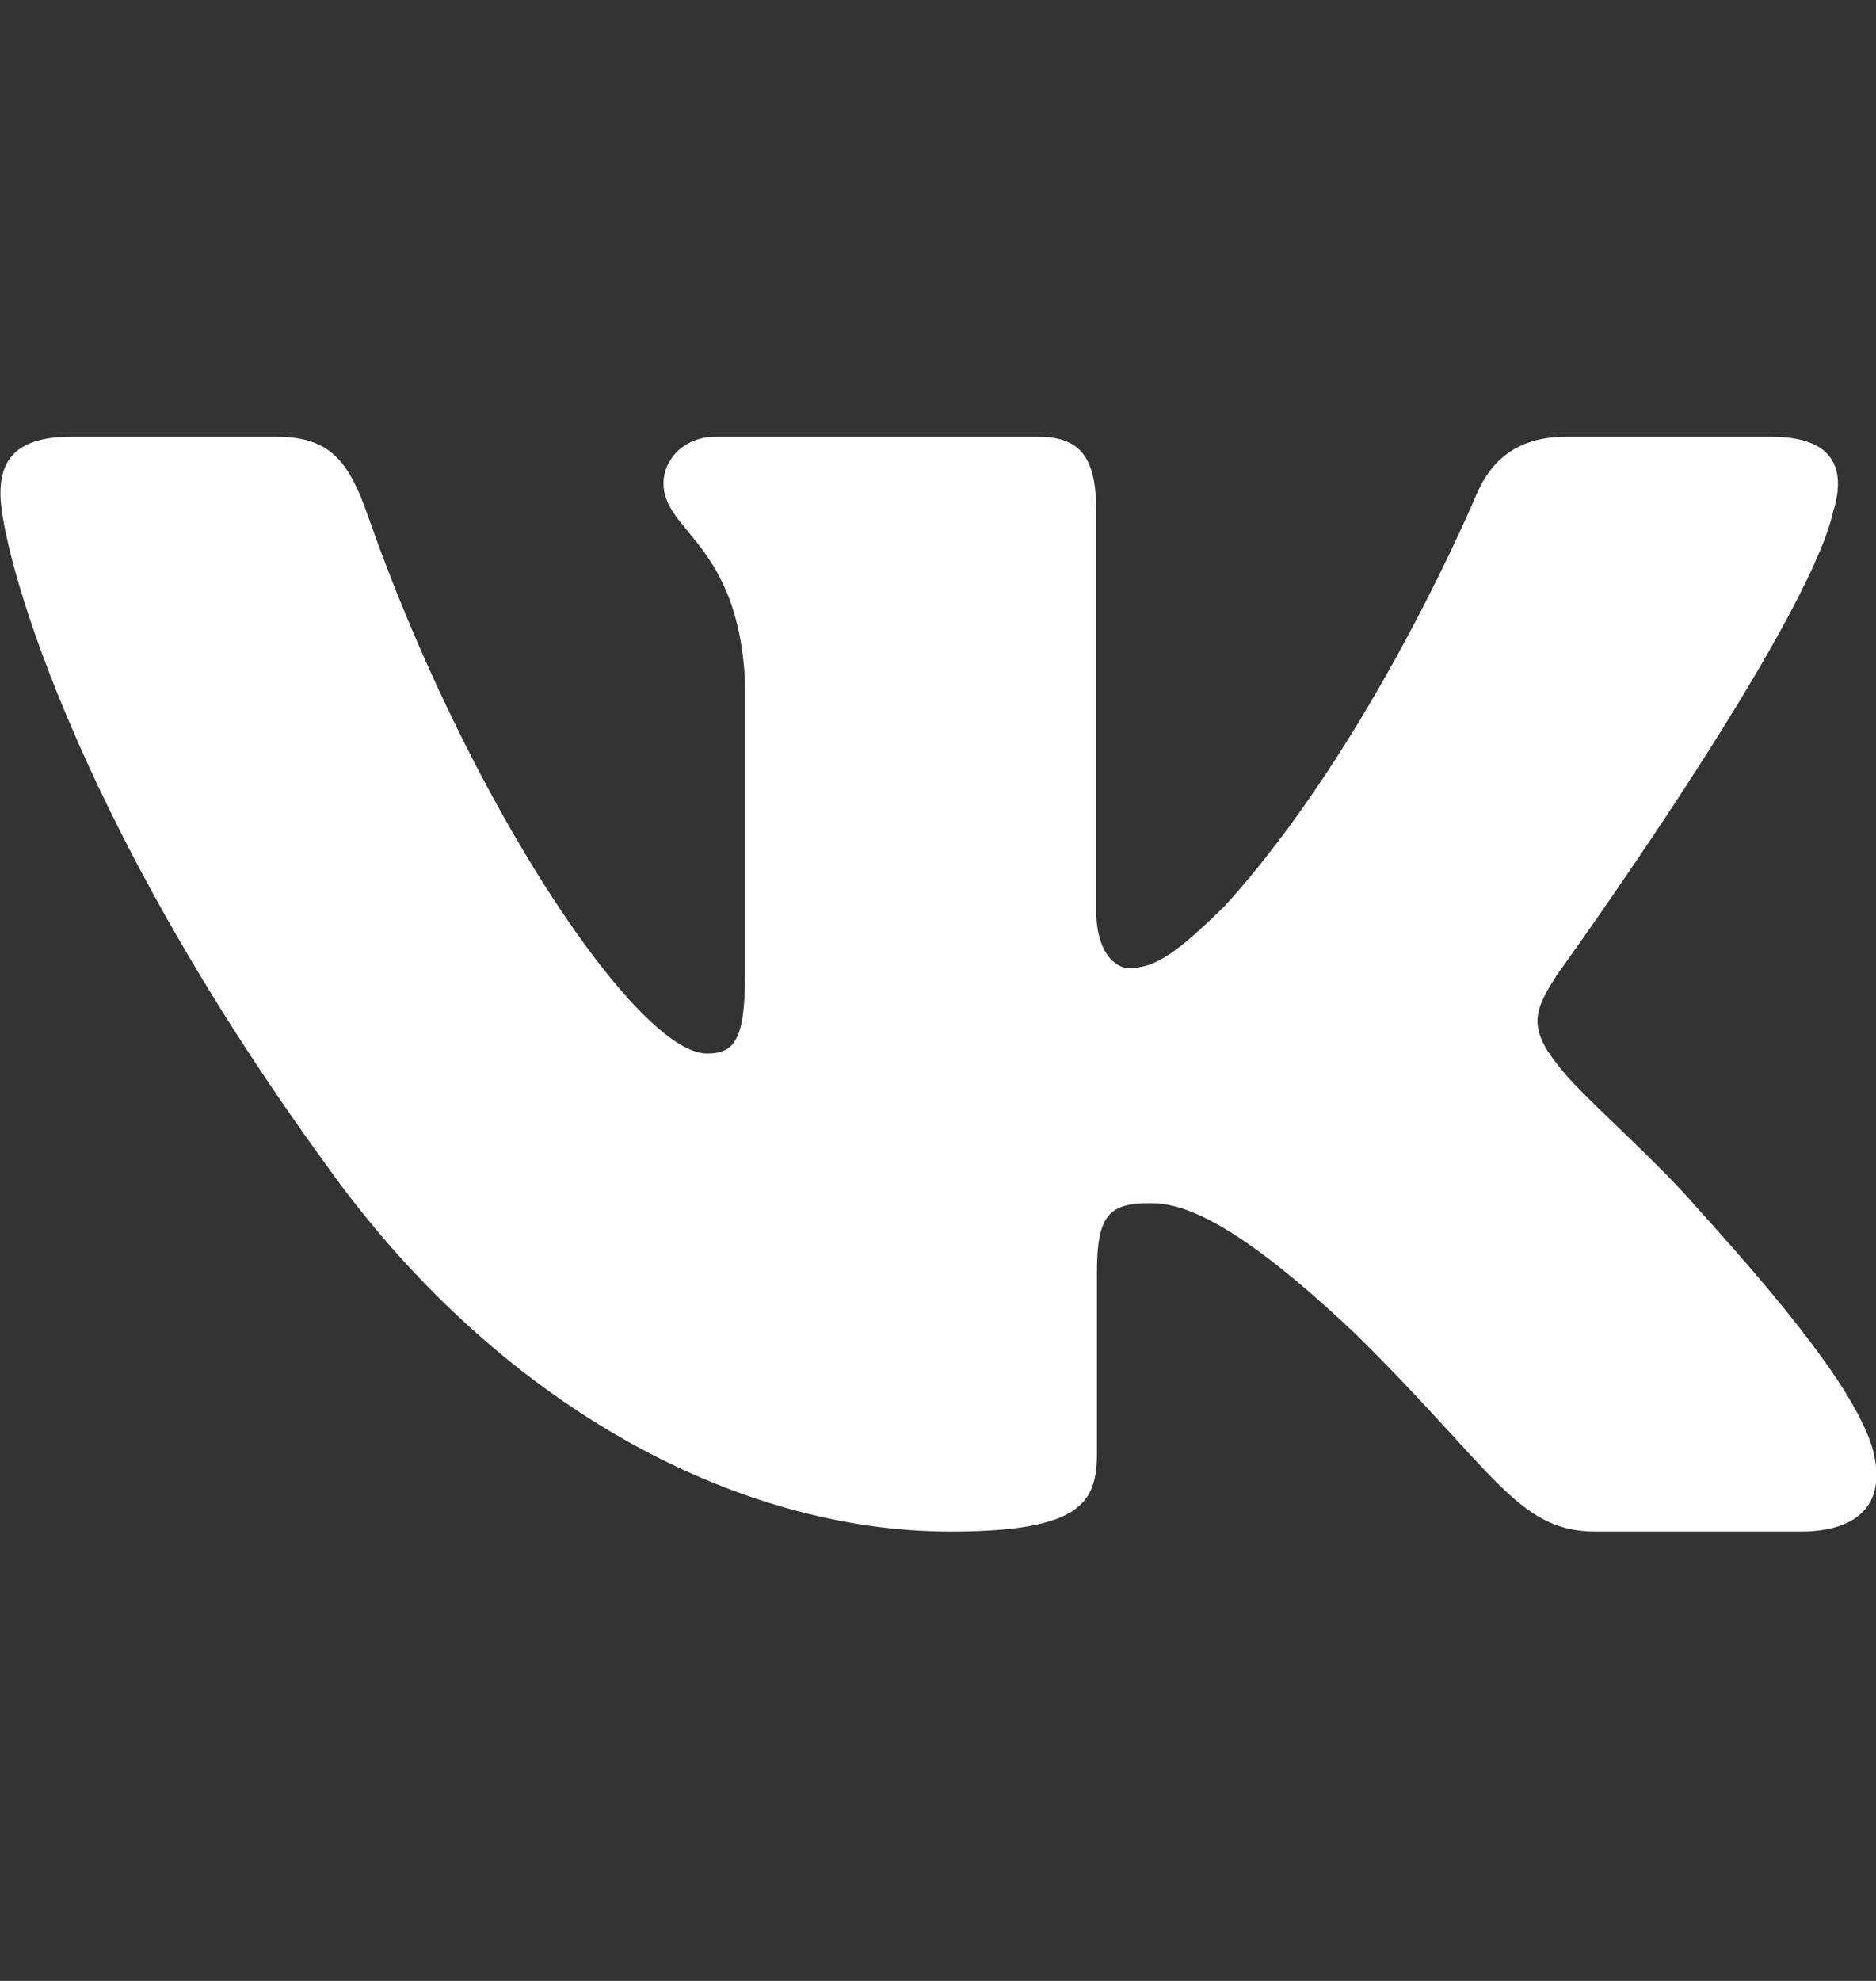 <?xml version="1.0" encoding="UTF-8"?> <svg xmlns="http://www.w3.org/2000/svg" width="18" height="19" viewBox="0 0 18 19" fill="none"><rect x="0" y="0" width="18" height="19" fill="#333333" stroke="none"/><g clip-path="url(#clip0_293_7919)"><path fill-rule="evenodd" clip-rule="evenodd" d="M17.591 4.9C17.716 4.491 17.591 4.189 16.995 4.189H15.026C14.525 4.189 14.294 4.45 14.169 4.737C14.169 4.737 13.168 7.134 11.75 8.691C11.291 9.142 11.082 9.286 10.832 9.286C10.706 9.286 10.518 9.142 10.518 8.732V4.9C10.518 4.408 10.38 4.189 9.963 4.189H6.867C6.554 4.189 6.366 4.417 6.366 4.634C6.366 5.1 7.076 5.208 7.148 6.519V9.367C7.148 9.992 7.034 10.105 6.783 10.105C6.116 10.105 4.492 7.697 3.528 4.942C3.341 4.405 3.152 4.189 2.649 4.189H0.679C0.116 4.189 0.004 4.45 0.004 4.737C0.004 5.248 0.671 7.789 3.113 11.15C4.74 13.445 7.031 14.69 9.119 14.69C10.37 14.69 10.525 14.414 10.525 13.937V12.203C10.525 11.65 10.643 11.54 11.04 11.54C11.333 11.54 11.833 11.684 13.001 12.79C14.336 14.101 14.556 14.69 15.308 14.69H17.276C17.839 14.69 18.121 14.414 17.959 13.867C17.78 13.325 17.143 12.536 16.298 11.601C15.839 11.069 15.15 10.495 14.941 10.207C14.649 9.839 14.732 9.675 14.941 9.347C14.941 9.347 17.341 6.028 17.591 4.9H17.591Z" fill="white"></path></g><defs><clipPath id="clip0_293_7919"><rect width="18" height="18" fill="white" transform="translate(0.004 0.439)"></rect></clipPath></defs></svg> 